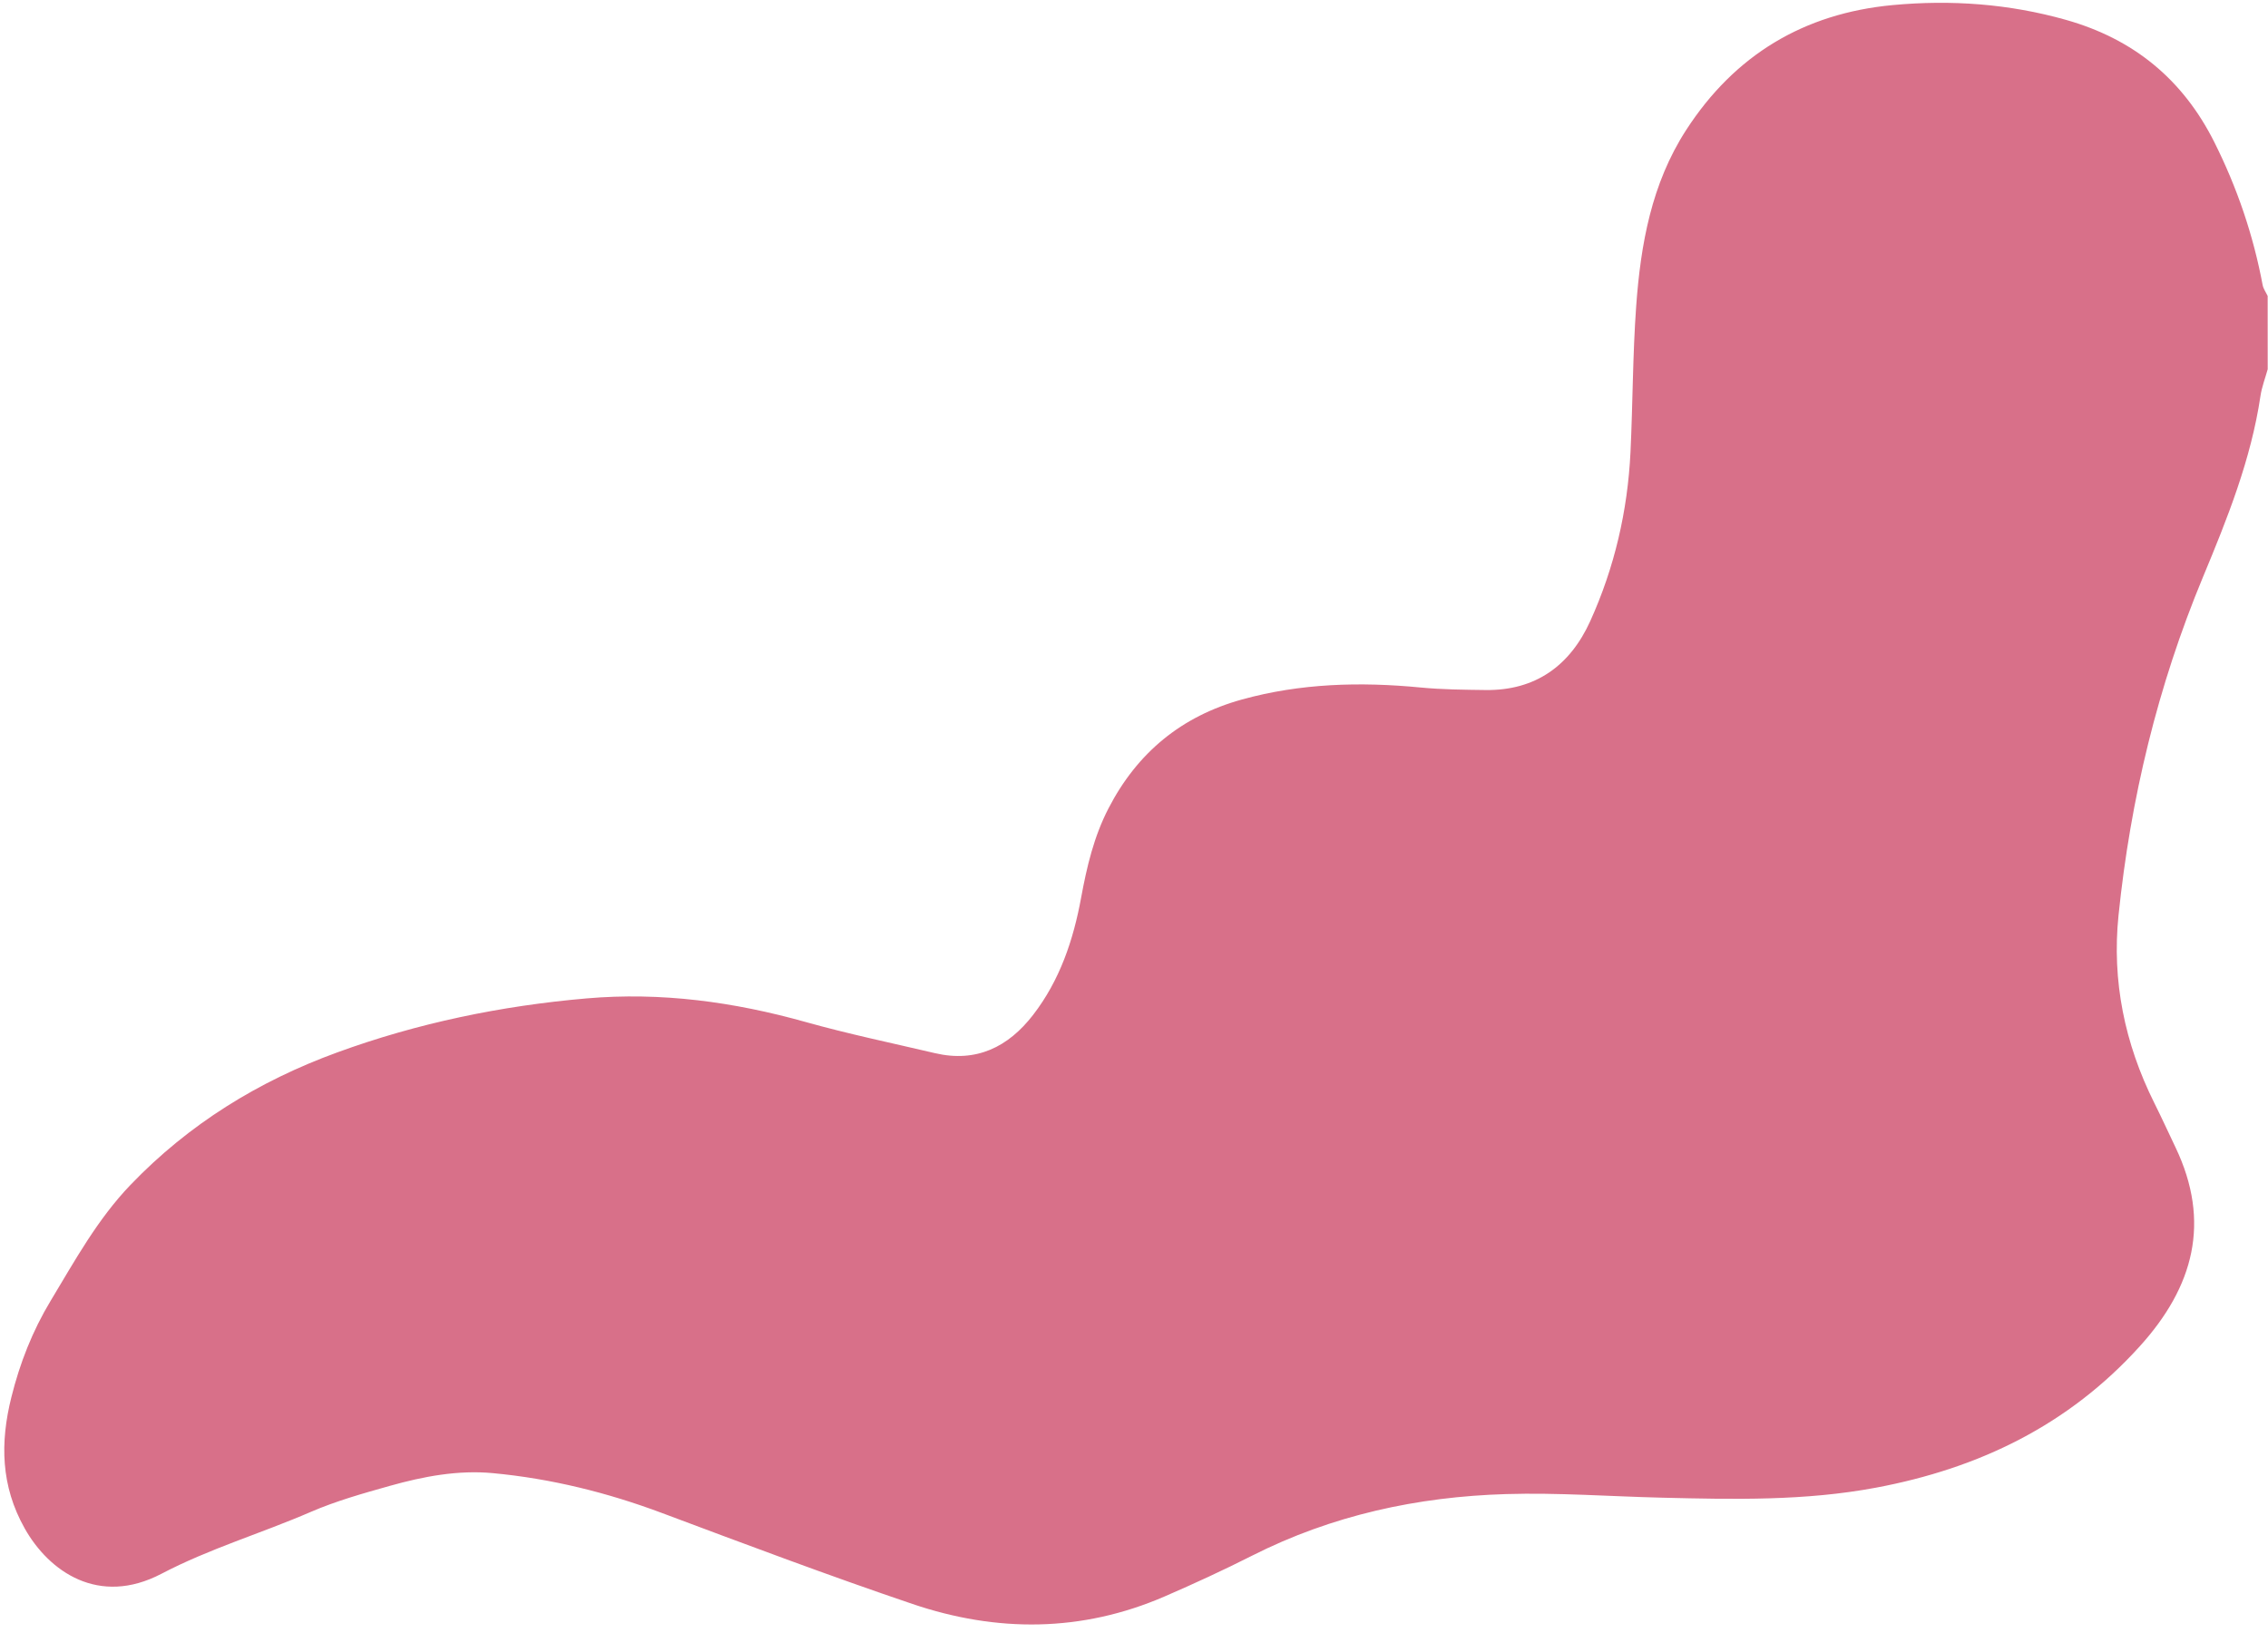 <?xml version="1.0" encoding="UTF-8" standalone="no"?><svg xmlns="http://www.w3.org/2000/svg" xmlns:xlink="http://www.w3.org/1999/xlink" fill="#000000" height="114" preserveAspectRatio="xMidYMid meet" version="1" viewBox="-0.3 -0.2 158.3 114.0" width="158.3" zoomAndPan="magnify"><g id="change1_1"><path clip-rule="evenodd" d="M157.979,25.572c-0.173,0.623-0.413,1.24-0.506,1.875 c-0.659,4.433-2.316,8.554-4.019,12.646c-3.148,7.575-5.052,15.458-5.887,23.594c-0.47,4.575,0.432,8.948,2.487,13.073 c0.515,1.031,0.995,2.08,1.491,3.121c2.492,5.223,1.265,9.729-2.491,13.88c-4.979,5.507-11.214,8.522-18.425,9.873 c-4.946,0.927-9.911,0.819-14.891,0.698c-3.643-0.086-7.287-0.362-10.922-0.252c-6.186,0.184-12.145,1.477-17.721,4.297 c-2.004,1.014-4.047,1.955-6.108,2.848c-5.792,2.507-11.713,2.52-17.604,0.523c-5.862-1.986-11.658-4.169-17.455-6.338 c-3.831-1.436-7.762-2.41-11.822-2.791c-2.438-0.229-4.846,0.227-7.188,0.885c-1.869,0.525-3.756,1.055-5.53,1.822 c-3.448,1.494-7.065,2.559-10.415,4.314c-4.393,2.301-7.864-0.169-9.549-3.164c-1.67-2.961-1.722-5.992-0.93-9.16 c0.59-2.371,1.47-4.619,2.736-6.719c1.693-2.809,3.27-5.688,5.567-8.086c4.077-4.252,8.953-7.258,14.449-9.26 c5.614-2.049,11.428-3.248,17.383-3.766c5.207-0.453,10.28,0.238,15.302,1.646c2.976,0.836,6.011,1.466,9.023,2.174 c2.892,0.68,5.123-0.428,6.857-2.674c1.86-2.41,2.806-5.22,3.348-8.177c0.396-2.155,0.894-4.269,1.911-6.235 c2.007-3.887,5.098-6.43,9.313-7.597c4.095-1.132,8.253-1.244,12.456-0.839c1.51,0.146,3.035,0.158,4.552,0.178 c3.503,0.043,5.896-1.717,7.298-4.799c1.694-3.734,2.614-7.691,2.814-11.795c0.162-3.395,0.153-6.799,0.397-10.188 c0.312-4.322,1.067-8.557,3.485-12.299c3.391-5.241,8.219-8.144,14.416-8.725c4.084-0.381,8.118-0.092,12.096,1.031 c4.725,1.336,8.155,4.151,10.355,8.533c1.592,3.174,2.719,6.488,3.373,9.972c0.051,0.269,0.231,0.512,0.351,0.766 C157.979,22.164,157.979,23.867,157.979,25.572z" fill="#d87089" fill-rule="evenodd"/></g></svg>